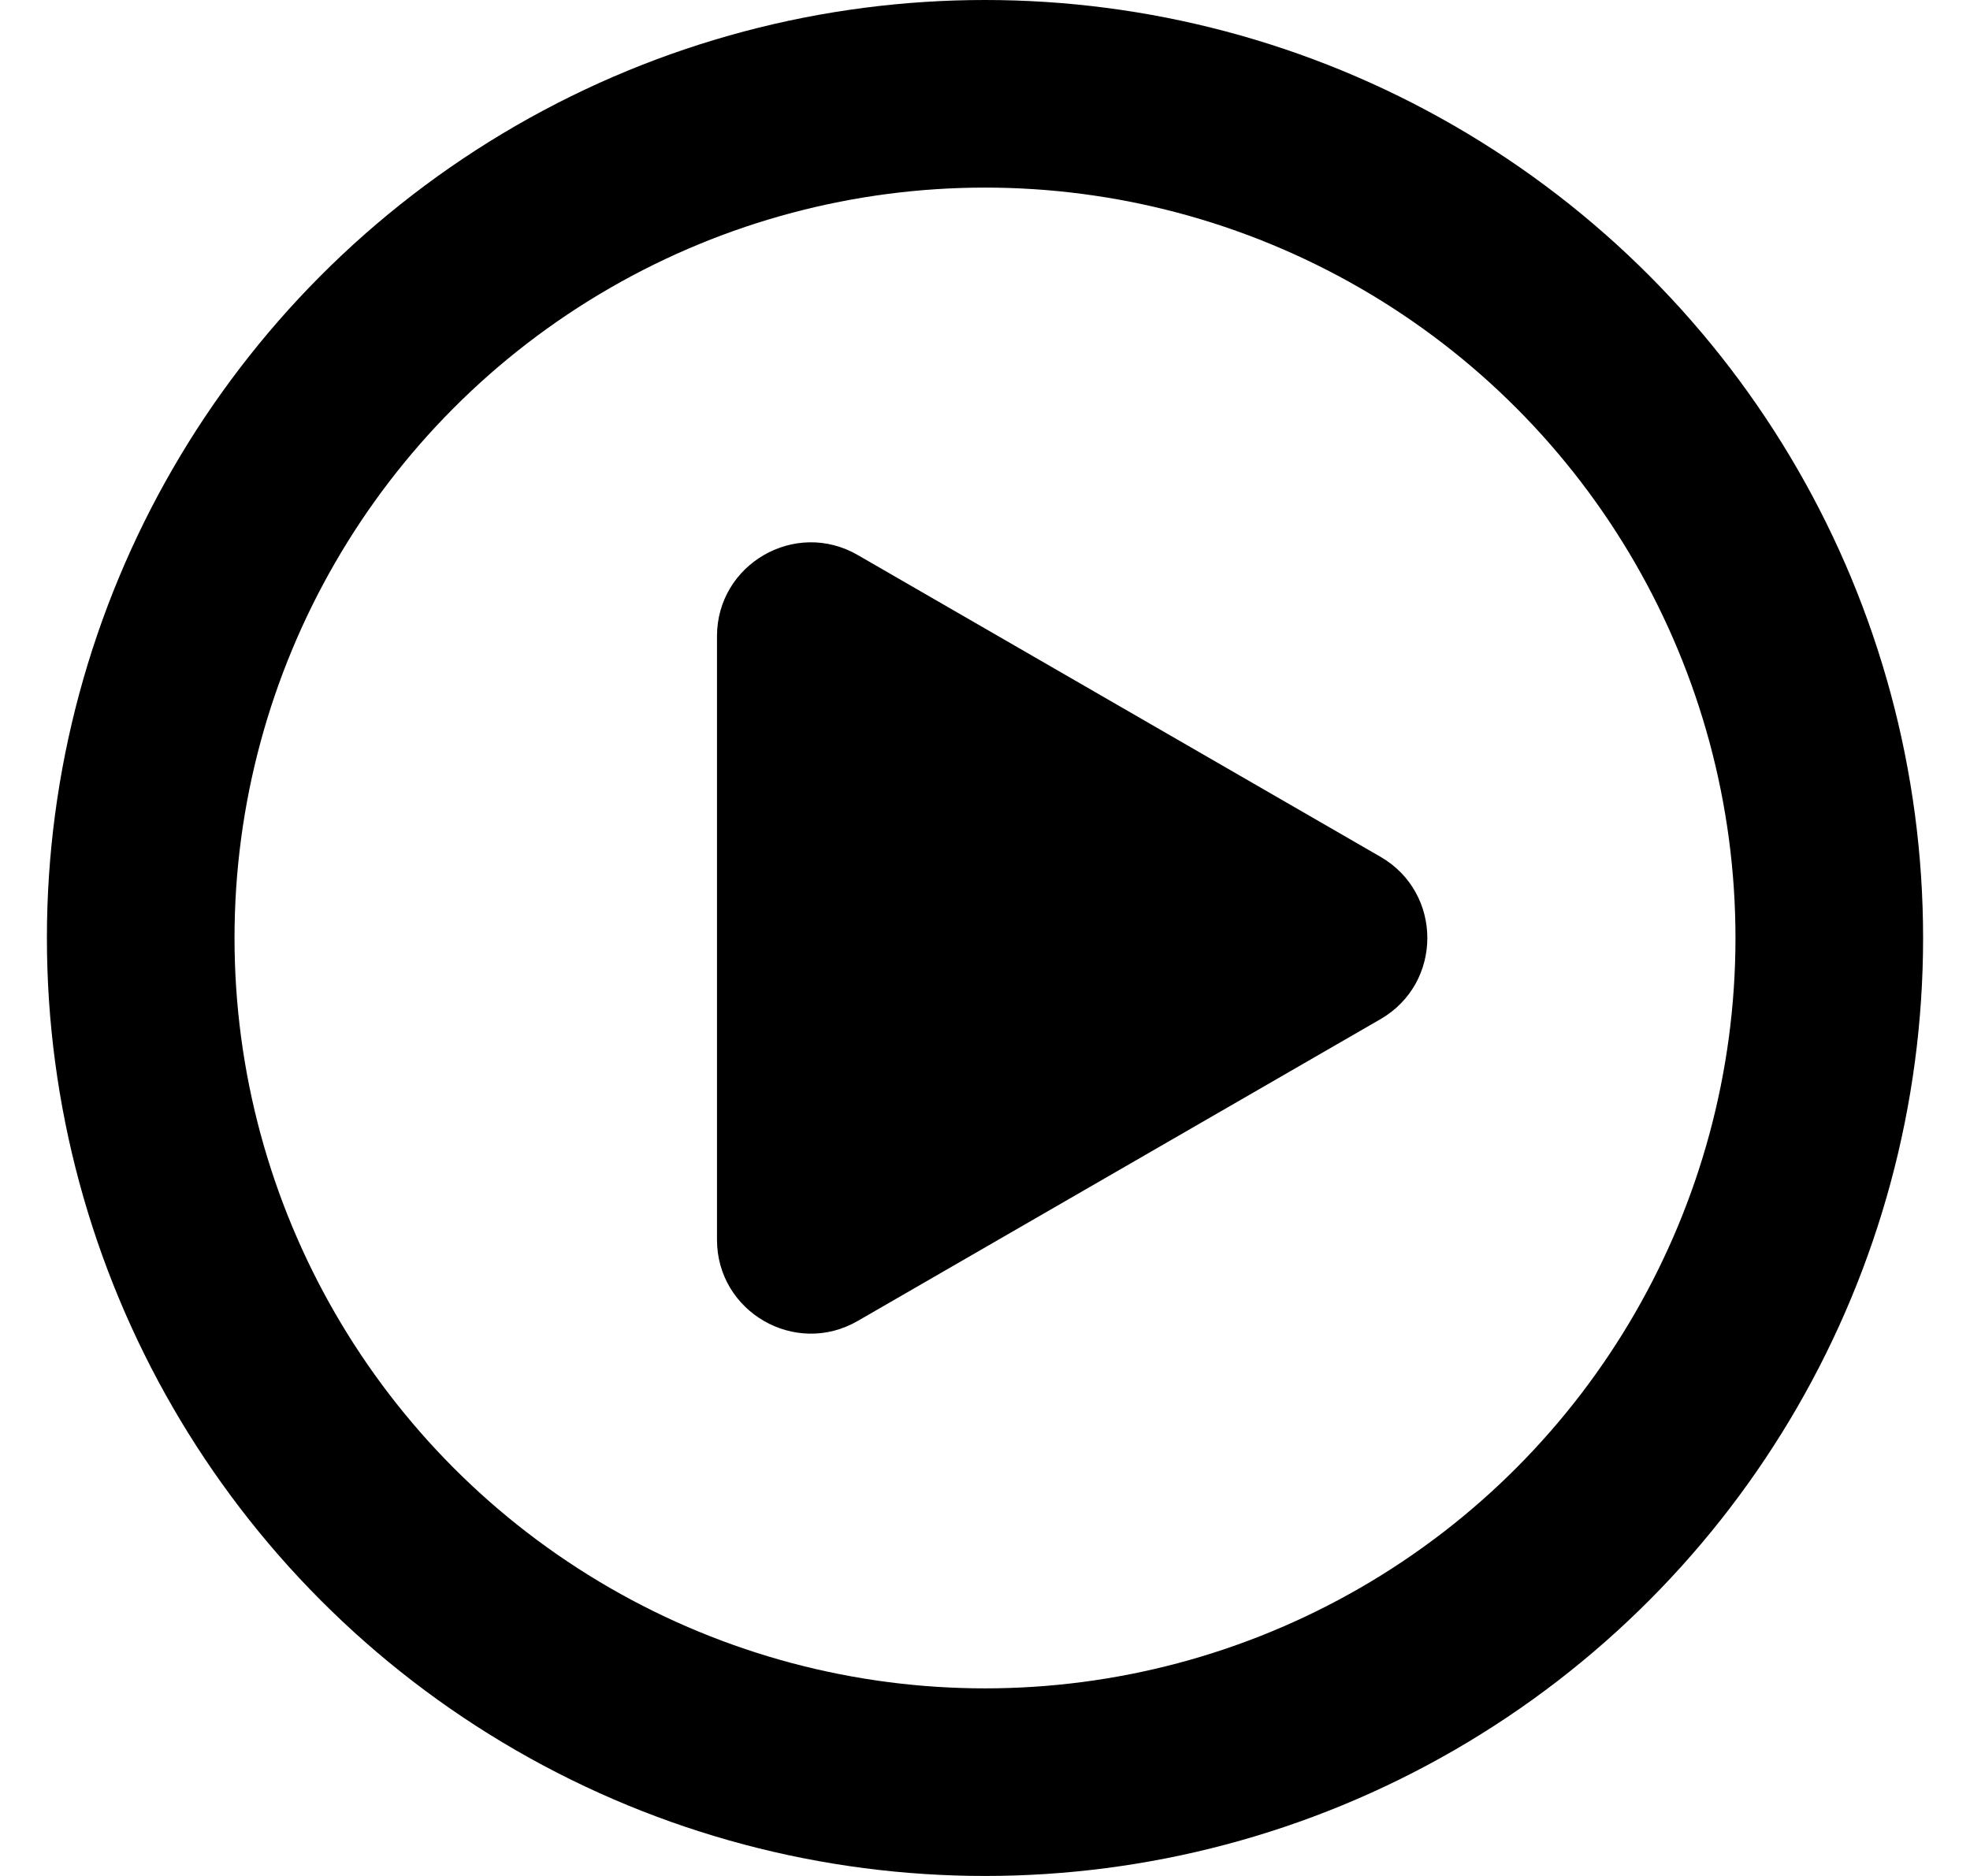<svg xmlns="http://www.w3.org/2000/svg" width="21" height="20" viewBox="0 0 21 20" fill="none">
    <circle cx="10.5" cy="10" r="9" stroke="black" stroke-width="2" />
    <path
        d="M14.715 9.134C15.382 9.519 15.382 10.481 14.715 10.866L9.143 14.083C8.477 14.468 7.643 13.986 7.643 13.217L7.643 6.783C7.643 6.014 8.477 5.532 9.143 5.917L14.715 9.134Z"
        fill="black" />
</svg>